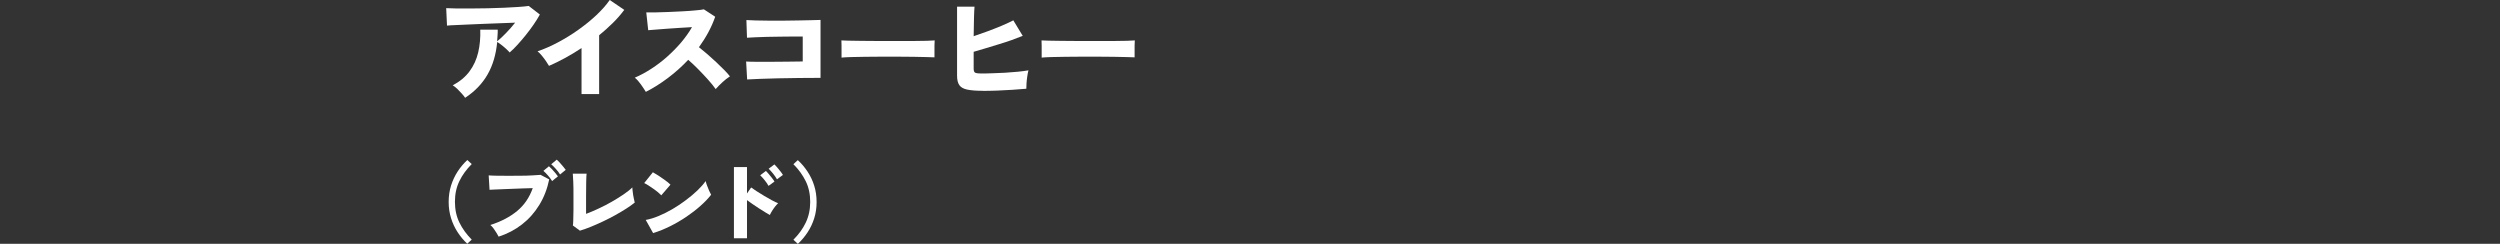 <?xml version="1.0" encoding="UTF-8"?><svg id="_レイヤー_2" xmlns="http://www.w3.org/2000/svg" xmlns:xlink="http://www.w3.org/1999/xlink" viewBox="0 0 375 36.57"><rect x="0" y="0" width="375" height="36.57" fill="#333333" stroke="none"/><defs><style>.cls-1{clip-path:url(#clippath);}.cls-2{fill:none;}.cls-2,.cls-3{stroke-width:0px;}.cls-3{fill:#fff;}</style><clipPath id="clippath"><rect class="cls-2" width="375" height="36.57"/></clipPath></defs><g id="sec_ブレンド"><g class="cls-1"><path class="cls-3" d="M69.78,14.69c-.12-.19-.29-.41-.51-.65-.21-.24-.44-.48-.68-.71s-.46-.4-.68-.53c1.07-.57,1.91-1.27,2.52-2.1.62-.83,1.05-1.78,1.3-2.84.25-1.06.35-2.2.31-3.41h2.62c0,.31,0,.6-.03.89-.02.29-.04.58-.06.86.41-.33.86-.75,1.34-1.25.49-.5.94-1.02,1.36-1.55-.65.02-1.36.05-2.14.08s-1.58.06-2.4.09c-.82.03-1.6.07-2.35.1s-1.41.07-2,.09-1.03.05-1.33.08l-.12-2.62c.4.02.92.04,1.58.05.66.01,1.39.01,2.18,0,.8,0,1.62-.02,2.47-.03.84-.02,1.66-.04,2.46-.08s1.51-.07,2.16-.12c.65-.04,1.16-.1,1.53-.15l1.67,1.29c-.26.48-.58.98-.94,1.51-.37.53-.76,1.06-1.18,1.58-.42.52-.84,1.01-1.25,1.46s-.8.83-1.16,1.14c-.12-.15-.29-.32-.51-.52-.21-.2-.44-.39-.69-.59-.24-.19-.47-.35-.67-.46-.18,1.88-.66,3.51-1.45,4.88s-1.9,2.53-3.35,3.48Z"/><path class="cls-3" d="M87.23,14.11v-6.9c-1.63,1.08-3.26,1.97-4.88,2.67-.11-.2-.27-.44-.46-.72-.19-.28-.4-.55-.62-.82-.22-.27-.43-.48-.64-.64,1.02-.35,2.06-.81,3.11-1.37,1.05-.56,2.07-1.19,3.05-1.89s1.87-1.42,2.68-2.18c.8-.76,1.47-1.51,1.99-2.26l2.18,1.48c-.49.66-1.05,1.31-1.7,1.95-.65.64-1.34,1.26-2.07,1.86v8.82h-2.63Z"/><path class="cls-3" d="M96.87,13.77c-.2-.33-.45-.7-.73-1.1s-.59-.75-.92-1.02c.84-.36,1.67-.81,2.5-1.35.83-.54,1.62-1.14,2.37-1.81.75-.67,1.45-1.38,2.08-2.12.63-.75,1.18-1.51,1.63-2.3-.58.03-1.2.07-1.85.11-.66.04-1.3.08-1.92.13-.62.05-1.18.09-1.68.13s-.87.07-1.12.09l-.29-2.67c.29.01.73.01,1.32,0,.58-.01,1.23-.03,1.95-.06.71-.03,1.43-.06,2.14-.1s1.36-.08,1.94-.14c.58-.05,1.01-.1,1.29-.16l1.7,1.11c-.28.8-.63,1.59-1.04,2.35-.41.76-.88,1.5-1.4,2.22.41.32.83.67,1.27,1.05.44.39.88.78,1.31,1.18.43.4.83.79,1.19,1.16s.66.69.88.98c-.38.25-.76.54-1.11.87-.36.33-.7.67-1.03,1.04-.29-.42-.68-.89-1.15-1.42-.47-.53-.97-1.05-1.49-1.58-.52-.53-1.01-.99-1.48-1.39-.94,1-1.96,1.91-3.05,2.73s-2.2,1.52-3.31,2.08Z"/><path class="cls-3" d="M112.07,11.92l-.15-2.69c.39.02.91.04,1.56.04s1.39,0,2.18,0,1.61,0,2.43-.02c.82-.01,1.59-.02,2.32-.03v-3.74c-.46,0-.99,0-1.59,0-.6,0-1.22.01-1.86.02-.65,0-1.28.02-1.9.03-.62.02-1.2.04-1.72.06-.52.02-.95.04-1.29.07l-.09-2.65c.36.02.84.04,1.42.06.58.02,1.23.03,1.95.03.71,0,1.45,0,2.2,0,.75-.01,1.48-.02,2.19-.03.71-.01,1.35-.03,1.94-.04.58-.02,1.06-.03,1.42-.04v8.69c-1.05,0-2.13,0-3.23.02-1.1.01-2.15.03-3.15.05s-1.91.05-2.71.08-1.45.06-1.92.09Z"/><path class="cls-3" d="M126.23,8.65c.01-.2.01-.47,0-.8,0-.33,0-.66,0-.99s0-.6-.02-.8c.16.01.5.03,1.04.04.53.02,1.18.03,1.96.03s1.61.01,2.51.02c.9,0,1.8,0,2.71,0s1.76,0,2.56,0c.8,0,1.48-.02,2.05-.03.57-.02.95-.04,1.16-.06-.01.18-.02.44-.03.77,0,.33,0,.67,0,.99,0,.33,0,.59,0,.78-.26-.01-.66-.03-1.21-.04-.54-.02-1.18-.03-1.92-.04-.74-.01-1.52-.02-2.36-.02h-2.53c-.85,0-1.66,0-2.44.02-.78.01-1.46.03-2.07.04-.6.02-1.07.04-1.41.08Z"/><path class="cls-3" d="M147.44,13.62c-1,0-1.78-.06-2.35-.18-.57-.12-.96-.34-1.19-.67-.23-.33-.34-.8-.34-1.43V1h2.62c-.03.33-.06.89-.08,1.67-.02.79-.04,1.71-.05,2.76.69-.23,1.4-.48,2.13-.75.73-.27,1.43-.55,2.1-.83.67-.28,1.24-.55,1.72-.8l1.41,2.33c-.49.2-1.04.41-1.66.63-.62.22-1.26.43-1.93.63-.67.2-1.33.4-1.97.6-.65.19-1.25.37-1.8.53v2.5c0,.32.06.52.19.61.12.09.43.14.92.14s1.04,0,1.67-.03c.62-.02,1.27-.04,1.93-.08.66-.04,1.3-.09,1.91-.15.61-.06,1.14-.13,1.6-.21-.07.26-.13.57-.18.92-.05.35-.09.69-.11,1.02-.02.33-.03.6-.03.82-.62.06-1.32.11-2.09.16-.77.05-1.54.09-2.3.12-.77.03-1.47.04-2.1.04Z"/><path class="cls-3" d="M156.25,8.65c.01-.2.01-.47,0-.8,0-.33,0-.66,0-.99s0-.6-.02-.8c.16.01.5.03,1.04.04.53.02,1.18.03,1.96.03s1.61.01,2.51.02c.9,0,1.8,0,2.71,0s1.76,0,2.56,0c.8,0,1.48-.02,2.05-.03.57-.02.95-.04,1.16-.06-.01.18-.02.44-.03.77,0,.33,0,.67,0,.99,0,.33,0,.59,0,.78-.26-.01-.66-.03-1.21-.04-.54-.02-1.18-.03-1.92-.04-.74-.01-1.52-.02-2.36-.02h-2.53c-.85,0-1.66,0-2.44.02-.78.01-1.46.03-2.07.04-.6.02-1.07.04-1.41.08Z"/><path class="cls-3" d="M70.1,36.57c-.55-.51-1.03-1.09-1.45-1.73-.42-.64-.75-1.34-.99-2.11-.24-.76-.36-1.58-.36-2.44s.12-1.69.36-2.46c.24-.76.57-1.46.99-2.11.42-.64.9-1.21,1.45-1.72l.66.61c-.79.79-1.41,1.64-1.85,2.55-.45.92-.67,1.95-.67,3.11s.22,2.19.67,3.11,1.06,1.77,1.85,2.56l-.66.61Z"/><path class="cls-3" d="M74.79,35.49c-.07-.15-.17-.33-.31-.55-.13-.22-.28-.44-.44-.66-.16-.22-.32-.39-.49-.53,1.62-.52,2.96-1.22,4.03-2.11,1.07-.89,1.84-2.03,2.33-3.42-.42,0-.9.02-1.41.04-.52.02-1.04.04-1.57.06-.53.02-1.03.04-1.51.06-.48.02-.89.04-1.24.05-.35.02-.6.03-.75.04l-.13-2.16c.34.03.77.04,1.3.05.53,0,1.1.01,1.71.01s1.22,0,1.83-.01c.61,0,1.17-.02,1.69-.05.52-.02.94-.05,1.26-.08l1.29.68c-.29,1.42-.79,2.7-1.49,3.84s-1.56,2.11-2.59,2.91-2.2,1.42-3.51,1.84ZM82.82,27.16c-.17-.27-.37-.55-.62-.83-.25-.29-.48-.52-.69-.7l.83-.69c.12.1.27.24.44.42.17.19.34.38.51.58s.3.37.4.51l-.87.71ZM84.01,26.17c-.16-.27-.38-.55-.63-.83-.26-.29-.49-.52-.7-.7l.83-.69c.12.1.27.24.44.43.17.19.34.39.51.59.17.2.3.37.4.51l-.86.7Z"/><path class="cls-3" d="M87,34.61l-1.07-.79c.03-.13.05-.4.06-.8.01-.4.02-.91.03-1.52,0-.61,0-1.29,0-2.05,0-.91,0-1.63-.03-2.16-.02-.53-.04-.95-.07-1.24h2.07c-.03.22-.05.63-.06,1.24-.01.61-.02,1.3-.02,2.07v2.72c.59-.22,1.22-.49,1.88-.8.66-.31,1.32-.64,1.96-1.01s1.23-.73,1.77-1.1c.54-.37.99-.72,1.33-1.06,0,.2.03.45.07.74.03.29.08.58.14.86.06.28.11.5.15.67-.35.29-.77.59-1.27.91-.5.32-1.04.64-1.63.97-.59.33-1.19.63-1.81.93-.62.29-1.23.57-1.83.81s-1.16.45-1.68.6Z"/><path class="cls-3" d="M99.19,29.29c-.12-.13-.29-.28-.49-.45s-.44-.34-.69-.52c-.25-.18-.5-.34-.74-.5-.24-.16-.46-.28-.64-.36l1.3-1.62c.25.14.54.32.88.53.33.22.66.44.98.68.32.23.58.45.78.65l-1.38,1.6ZM97.97,34.97l-1.11-1.98c.62-.11,1.27-.31,1.96-.6.69-.29,1.39-.64,2.09-1.05.7-.41,1.37-.86,2-1.34.64-.48,1.21-.96,1.72-1.45s.91-.95,1.22-1.39c.04.19.11.42.21.68.09.26.2.52.31.77.11.25.21.45.3.6-.43.55-.97,1.12-1.61,1.68-.64.57-1.34,1.11-2.11,1.63-.77.52-1.58.99-2.42,1.41-.85.42-1.7.77-2.55,1.03Z"/><path class="cls-3" d="M110.09,35.73v-10.67h1.96v3.96l.62-.9c.21.15.49.34.84.57.35.23.73.46,1.13.7s.79.46,1.16.66c.37.2.67.34.92.43-.14.13-.29.3-.46.51-.16.21-.32.43-.46.66s-.25.42-.32.6c-.19-.1-.43-.24-.72-.42-.29-.18-.6-.37-.92-.58-.33-.21-.64-.42-.96-.64-.31-.21-.59-.41-.83-.59v5.72h-1.96ZM115.28,27.88c-.16-.28-.35-.57-.59-.86s-.46-.54-.66-.73l.86-.65c.11.1.25.26.42.46.17.2.33.4.49.6.16.2.28.38.37.53l-.9.66ZM116.55,26.9c-.16-.28-.35-.56-.59-.86-.24-.29-.46-.54-.66-.73l.86-.65c.11.1.25.25.42.45.17.19.33.39.49.6.16.2.28.38.37.53l-.9.66Z"/><path class="cls-3" d="M119.67,36.57l-.66-.61c.79-.79,1.41-1.64,1.85-2.56s.67-1.95.67-3.11-.22-2.2-.67-3.11c-.45-.91-1.06-1.77-1.85-2.55l.66-.61c.55.5,1.03,1.07,1.46,1.72s.76,1.34,1,2.11c.24.76.36,1.58.36,2.46s-.12,1.68-.36,2.44c-.24.76-.57,1.46-1,2.11-.42.64-.91,1.22-1.46,1.73Z"/></g></g></svg>